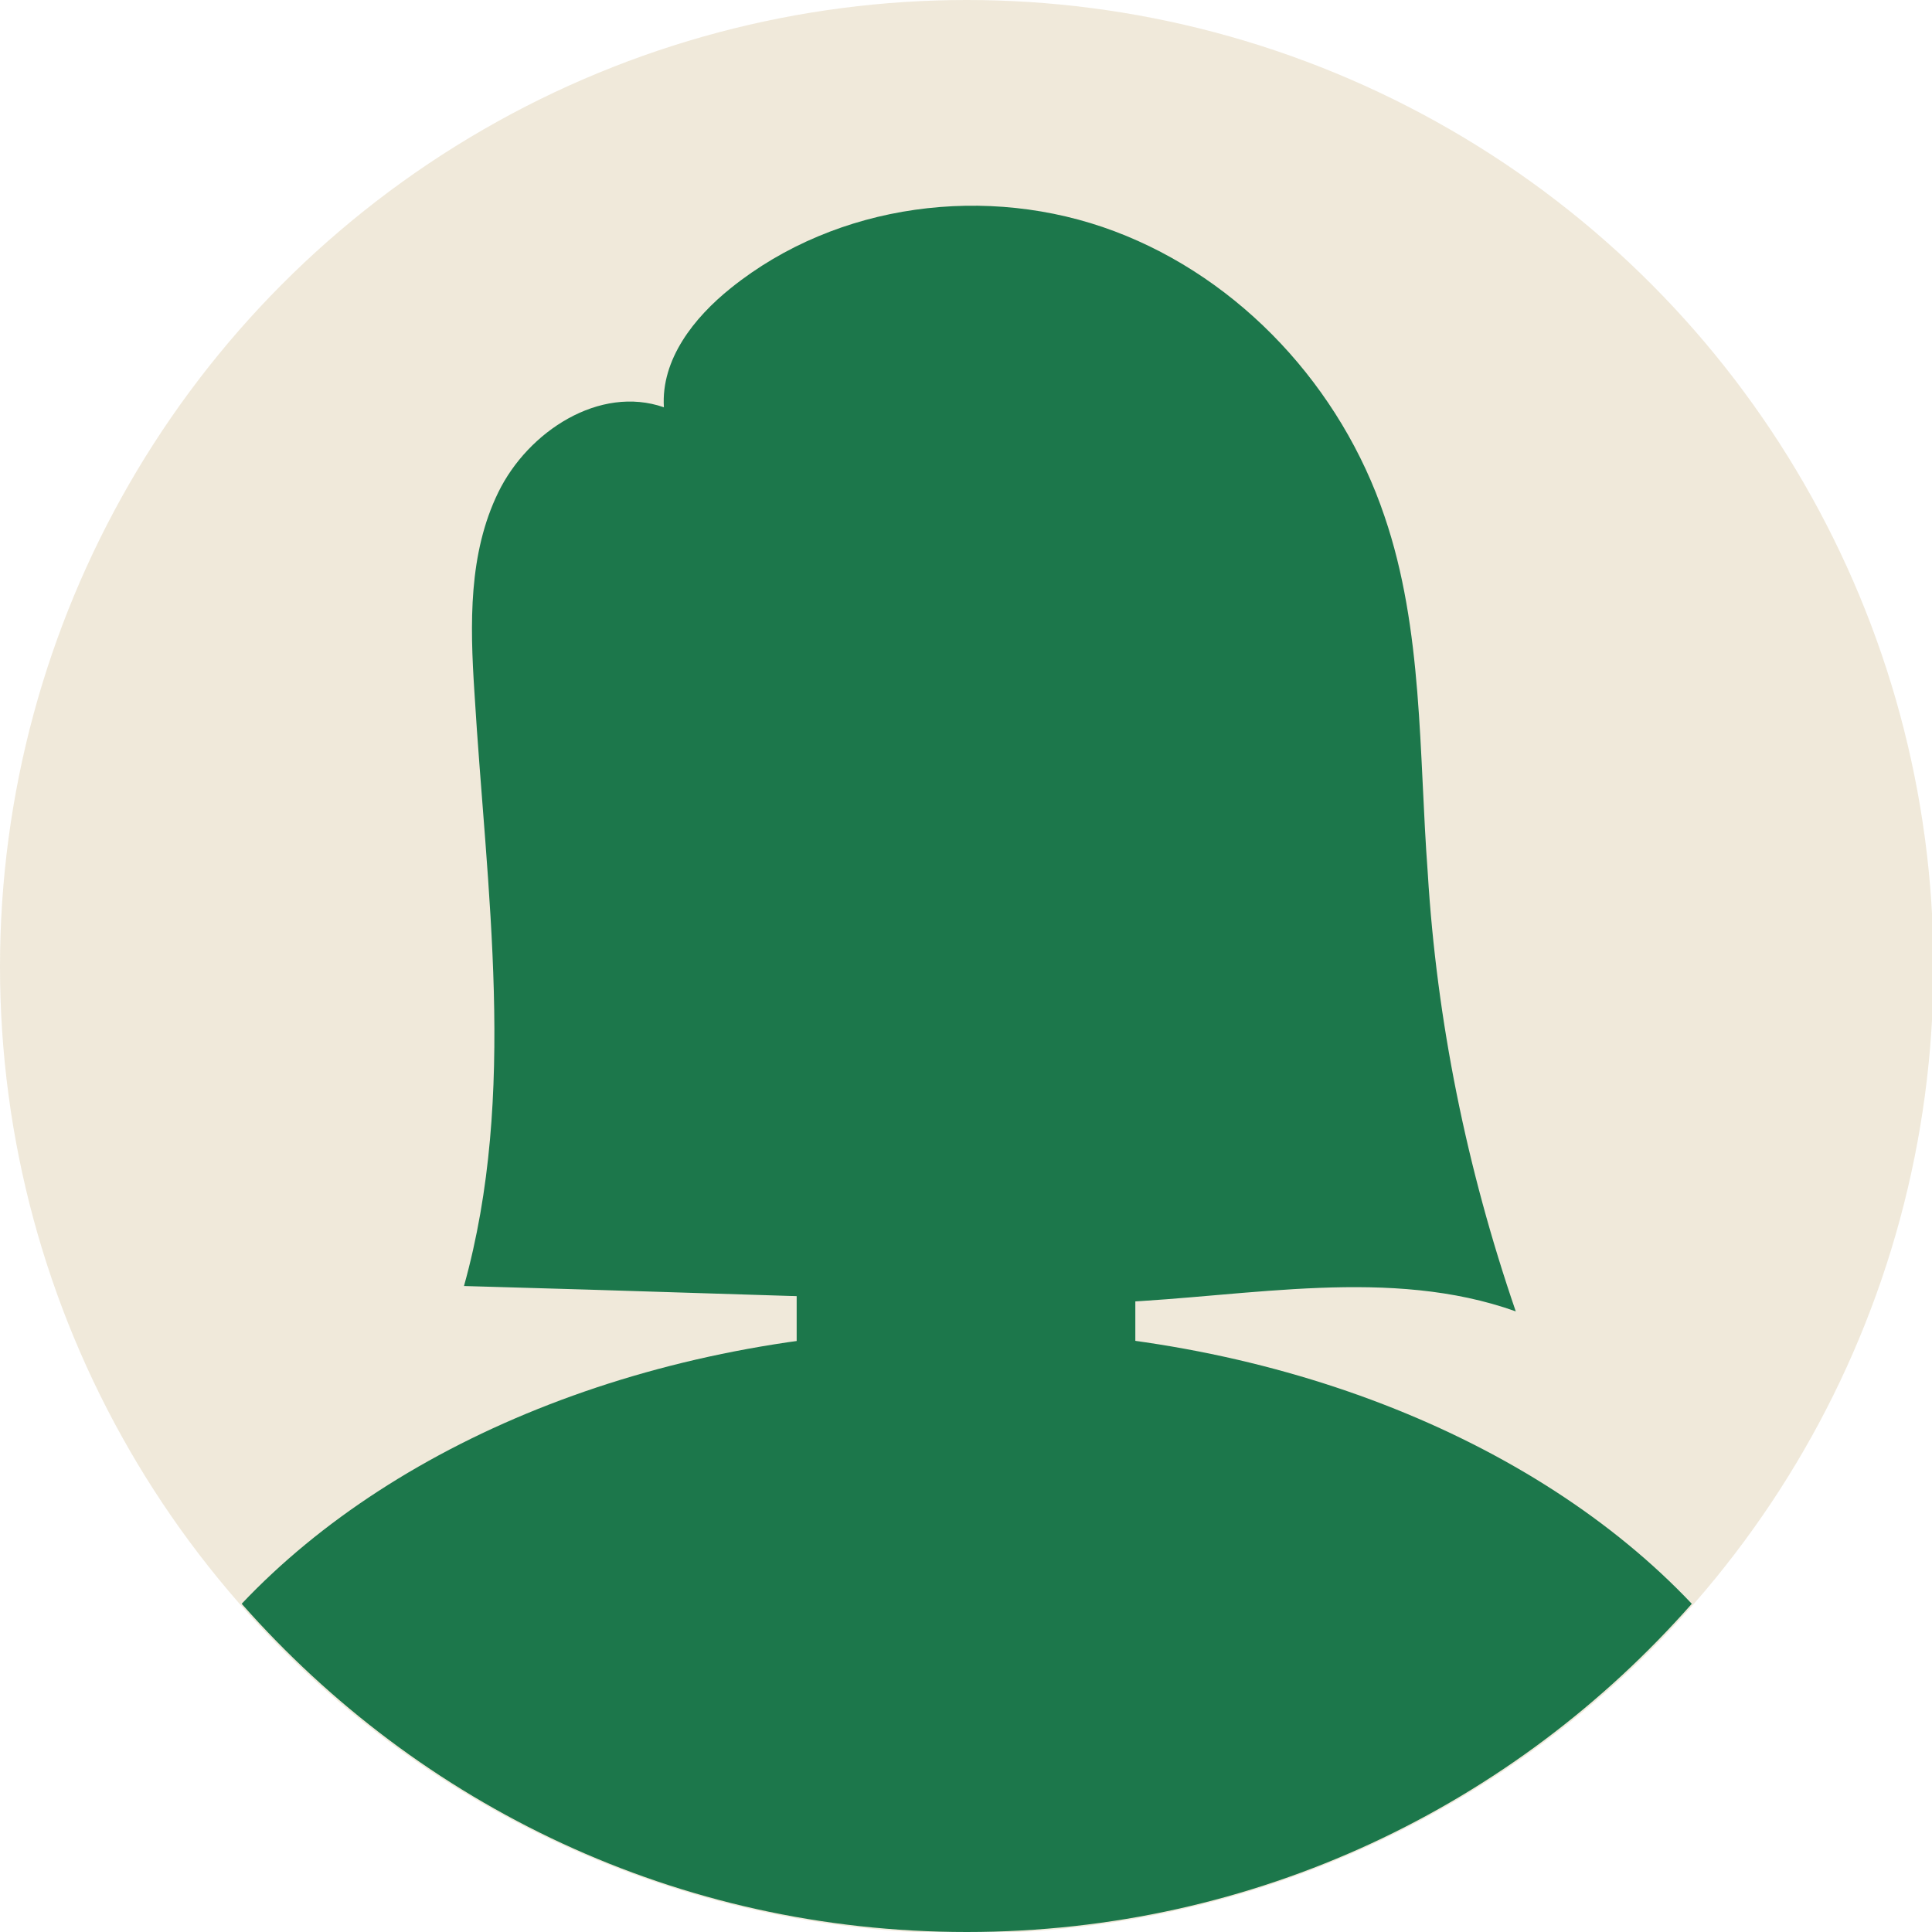 <?xml version="1.0" encoding="utf-8"?>
<!-- Generator: Adobe Illustrator 28.2.0, SVG Export Plug-In . SVG Version: 6.00 Build 0)  -->
<svg version="1.1" id="Calque_2_00000029740985411226499760000003404884440218003876_"
	 xmlns="http://www.w3.org/2000/svg" xmlns:xlink="http://www.w3.org/1999/xlink" x="0px" y="0px" viewBox="0 0 129.5 129.5"
	 style="enable-background:new 0 0 129.5 129.5;" xml:space="preserve">
<style type="text/css">
	.st0{opacity:0.4;fill:#DAC8A4;enable-background:new    ;}
	.st1{fill:#1C774B;}
</style>
<circle class="st0" cx="64.8" cy="64.8" r="64.8"/>
<g>
	<ellipse class="st1" cx="64.8" cy="54.2" rx="25.2" ry="32.6"/>
	<path class="st1" d="M64.8,89.1c-20.3,0-38.1,7.3-48.6,18.4c11.9,13.5,29.2,22,48.6,22s36.7-8.5,48.6-22
		C102.9,96.4,85,89.1,64.8,89.1z"/>
	<path class="st1" d="M63,64.8h3.5c5.3,0,9.6,4.3,9.6,9.6v21.9c0,5.3-4.3,9.6-9.6,9.6H63c-5.3,0-9.6-4.3-9.6-9.6V74.4
		C53.4,69.1,57.7,64.8,63,64.8z"/>
	<path class="st1" d="M43,55.7c1.5,4.2,0.9,8.3-1.3,9s-5.1-2-6.6-6.3s-0.9-8.3,1.3-9C38.6,48.6,41.6,51.5,43,55.7z"/>
	<path class="st1" d="M86.5,55.7c-1.5,4.2-0.9,8.3,1.3,9s5.1-2,6.6-6.3s0.9-8.3-1.3-9C90.9,48.6,88,51.5,86.5,55.7z"/>
	<path class="st1" d="M95.7,58.5c-0.6-8-0.3-16.3-2.9-23.9c-2.9-8.6-9.6-15.9-18.1-19.1S56.1,13.6,49,19.3c-2.5,2-4.7,4.8-4.5,8
		c-4.3-1.5-9.1,1.6-11.1,5.7s-1.9,8.8-1.6,13.4c0.8,13.3,2.9,26.9-0.7,39.8c11,0.3,22.1,0.7,33.1,1c3.5,0.1,7.1,0.2,10.6,0.1
		c9-0.4,18.4-2.4,26.8,0.6C98.3,78.3,96.3,68.4,95.7,58.5L95.7,58.5z"/>
</g>
</svg>
